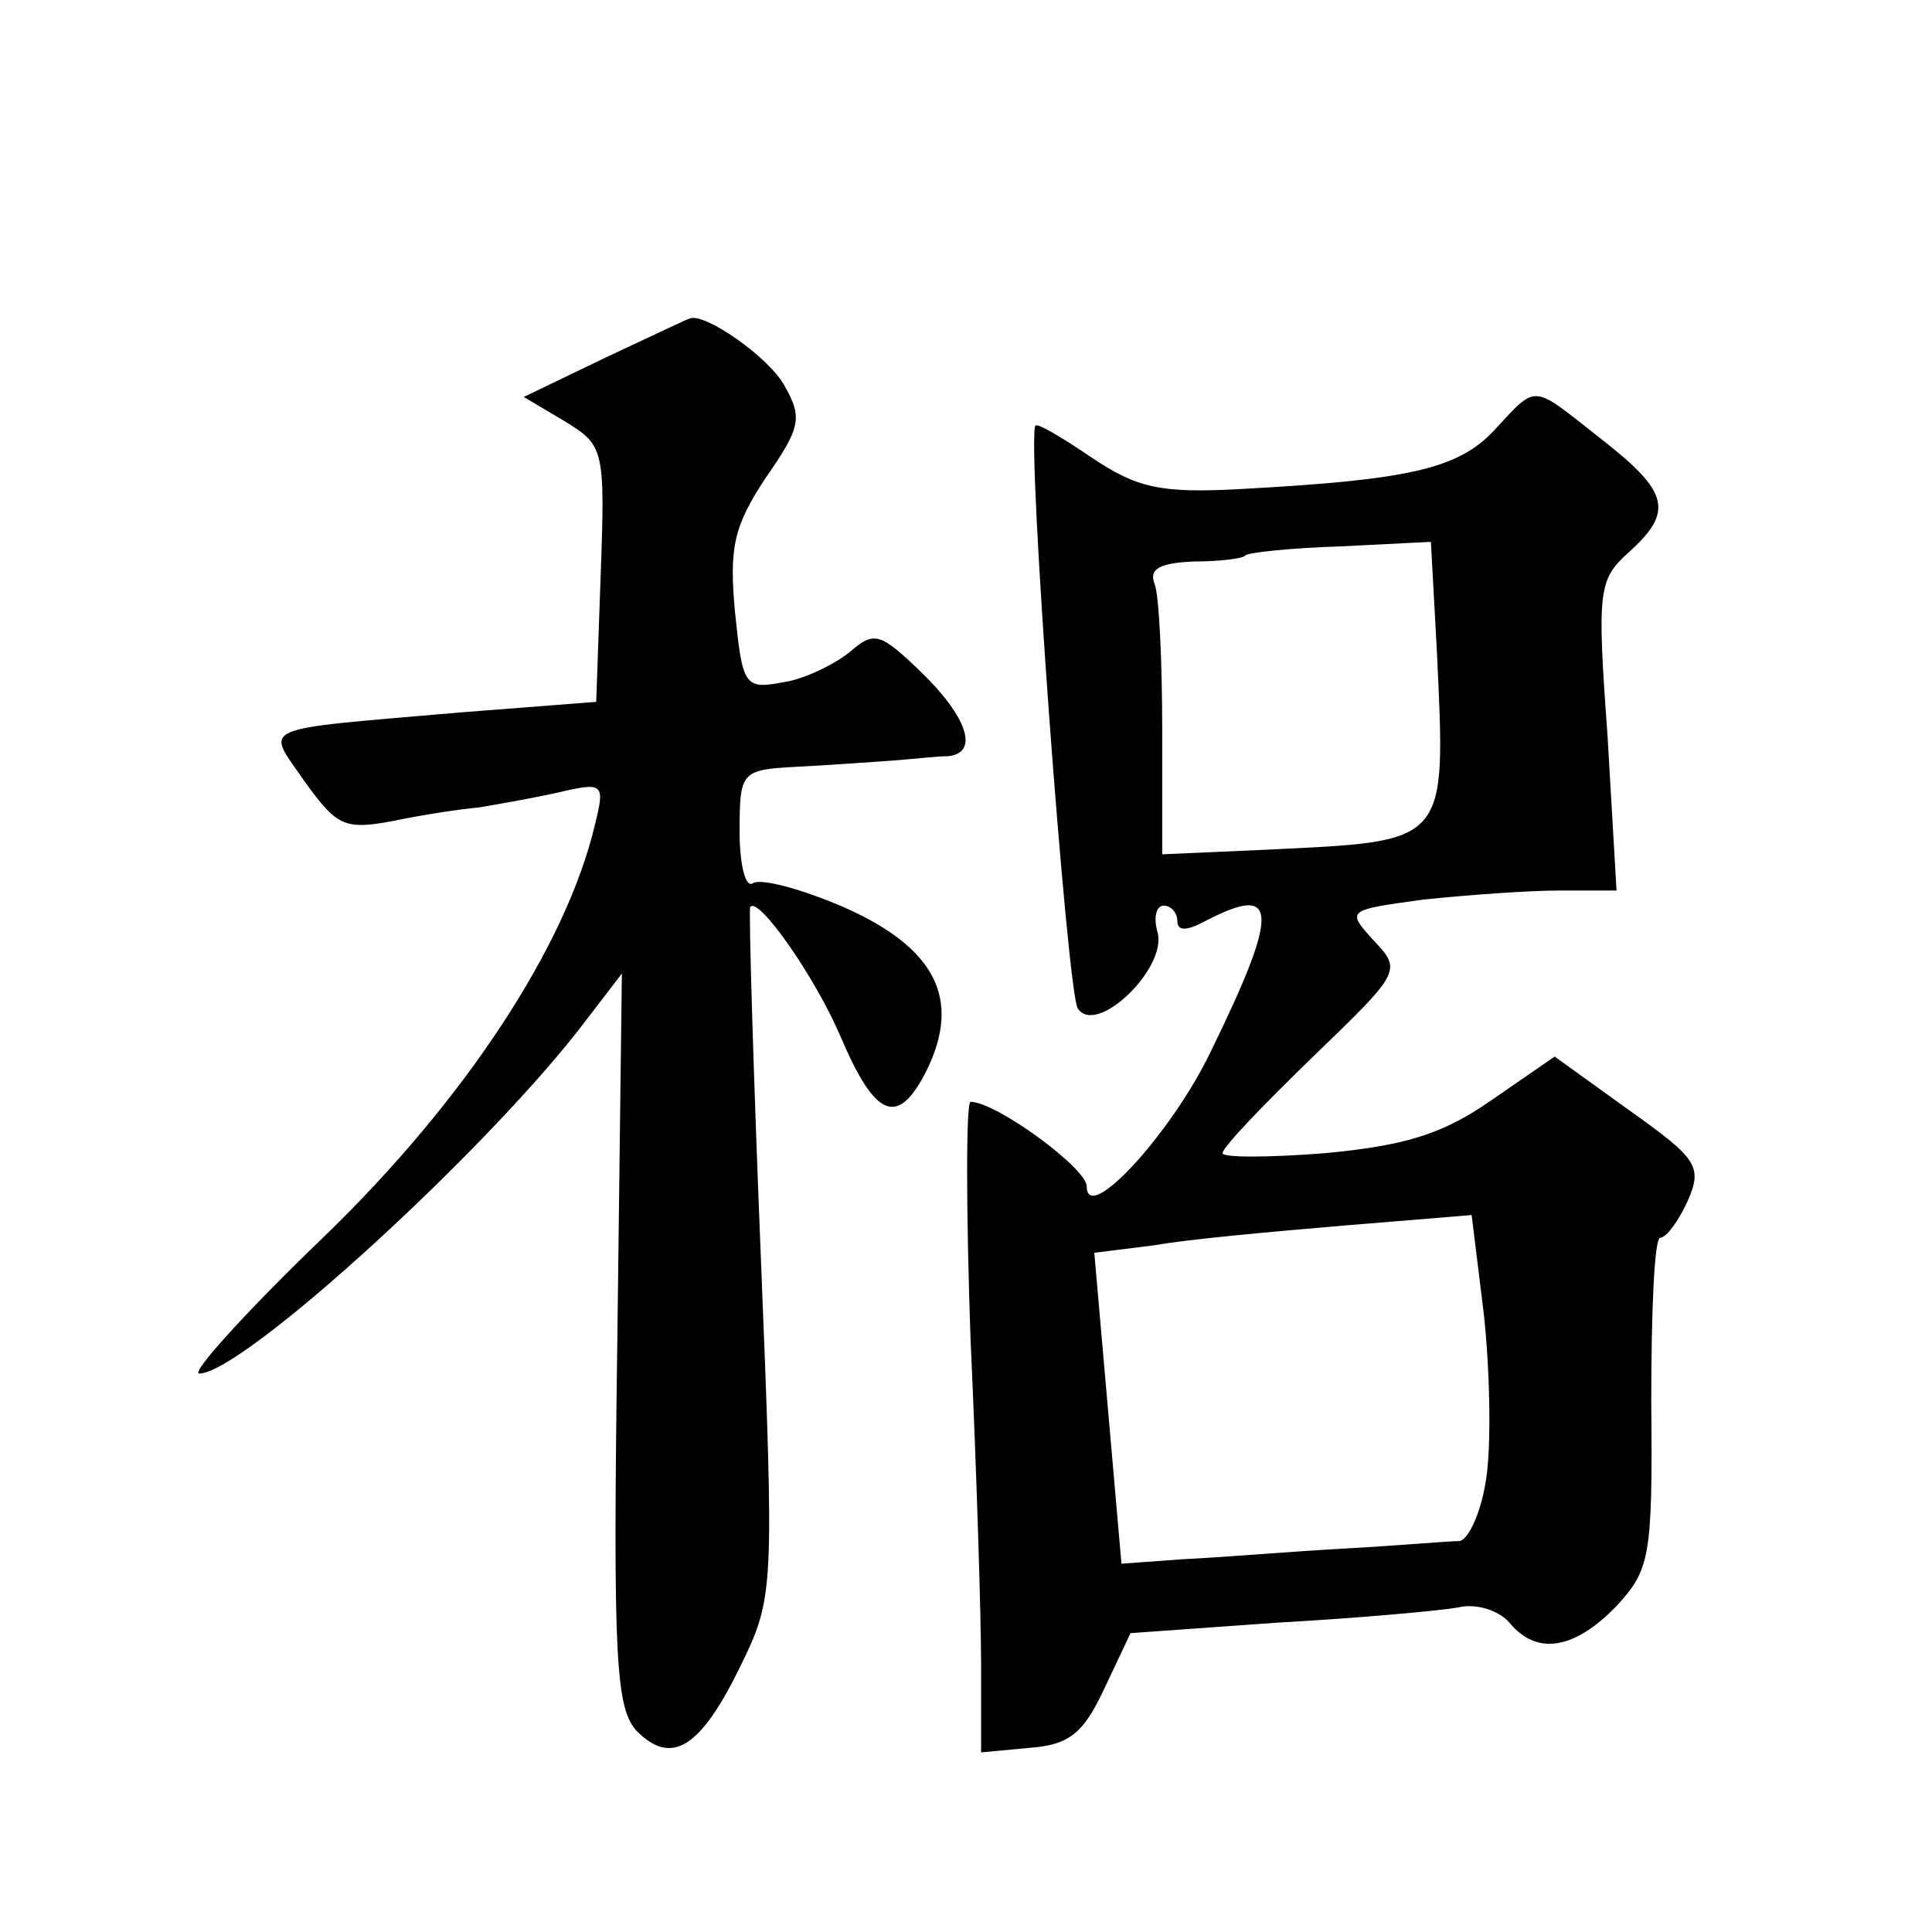 <?xml version="1.0" standalone="no"?>
<!DOCTYPE svg PUBLIC "-//W3C//DTD SVG 20010904//EN"
 "http://www.w3.org/TR/2001/REC-SVG-20010904/DTD/svg10.dtd">
<svg version="1.0" xmlns="http://www.w3.org/2000/svg"
 width="128pt" height="128pt" viewBox="0 0 128 128"
 preserveAspectRatio="xMidYMid meet">
<g transform="translate(0,128) scale(0.1,-0.1)"
fill="#0" stroke="none">
<path d="M401 1043 l-54 -26 27 -16 c26 -16 27 -18 24 -101 l-3 -85 -90 -7 c-138
-12 -129 -8 -103 -46 21 -29 26 -32 58 -26 19 4 45 8 57 9 12 2 35 6 53 10 30 7
31 6 24 -22 -19 -80 -86 -182 -179 -272 -52 -50 -89 -91 -83 -91 29 0 194 151 257
235 l23 30 -3 -243 c-3 -212 -1 -244 13 -259 23 -23 42 -11 68 42 23 47 23 49 14
274 -5 124 -8 228 -7 230 5 8 43 -46 60 -86 23 -54 38 -60 57 -22 23 47 6 81 -55
108 -28 12 -54 19 -60 16 -5 -4 -9 12 -9 34 0 40 1 41 38 43 20 1 48 3 62 4 14
1 31 3 38 3 21 2 13 26 -18 56 -27 26 -31 27 -47 13 -10 -8 -30 -18 -44 -20 -26
-5 -27 -2 -32 46 -4 43 -1 57 20 89 23 33 25 40 13 61 -10 19 -53 49 -63 45 -1
0 -26 -12 -56 -26z M990 995 c-24 -26 -58 -33 -168 -39 -54 -3 -69 1 -99 21 -19
13 -36 23 -37 21 -6 -10 21 -375 28 -386 12 -19 59 26 53 50 -3 10 -1 18 4 18 5
0 9 -5 9 -10 0 -7 6 -7 19 0 48 25 49 7 3 -87 -26 -54 -82 -115 -82 -89 0 12 -60
56 -77 56 -3 0 -3 -71 0 -157 4 -87 7 -184 7 -216 l0 -58 32 3 c27 2 36 10 50 40
l17 36 98 7 c54 3 108 8 119 10 12 3 27 -2 34 -10 18 -22 43 -18 71 11 22 24 24
32 23 135 0 60 2 109 6 109 4 0 12 11 18 24 10 23 7 28 -38 60 l-50 36 -42 -29
c-33 -23 -58 -30 -110 -35 -38 -3 -68 -3 -68 0 0 4 27 32 60 64 58 56 59 57 40
77 -18 20 -18 20 33 27 29 3 69 6 90 6 l38 0 -6 103 c-7 96 -6 103 14 121 30 27
27 40 -18 75 -47 37 -42 37 -71 6z m-38 -147 c6 -129 8 -125 -114 -131 l-68 -3
0 82 c0 45 -2 89 -5 97 -4 10 3 14 26 15 17 0 33 2 34 4 2 2 31 5 63 6 l60 3 4
-73z m33 -545 c-3 -24 -12 -43 -18 -44 -7 0 -41 -3 -77 -5 -36 -2 -83 -6 -106 -7
l-41 -3 -9 103 -9 103 40 5 c22 4 78 9 125 13 l85 7 8 -65 c4 -36 5 -84 2 -107z"/>
</g>
</svg>
